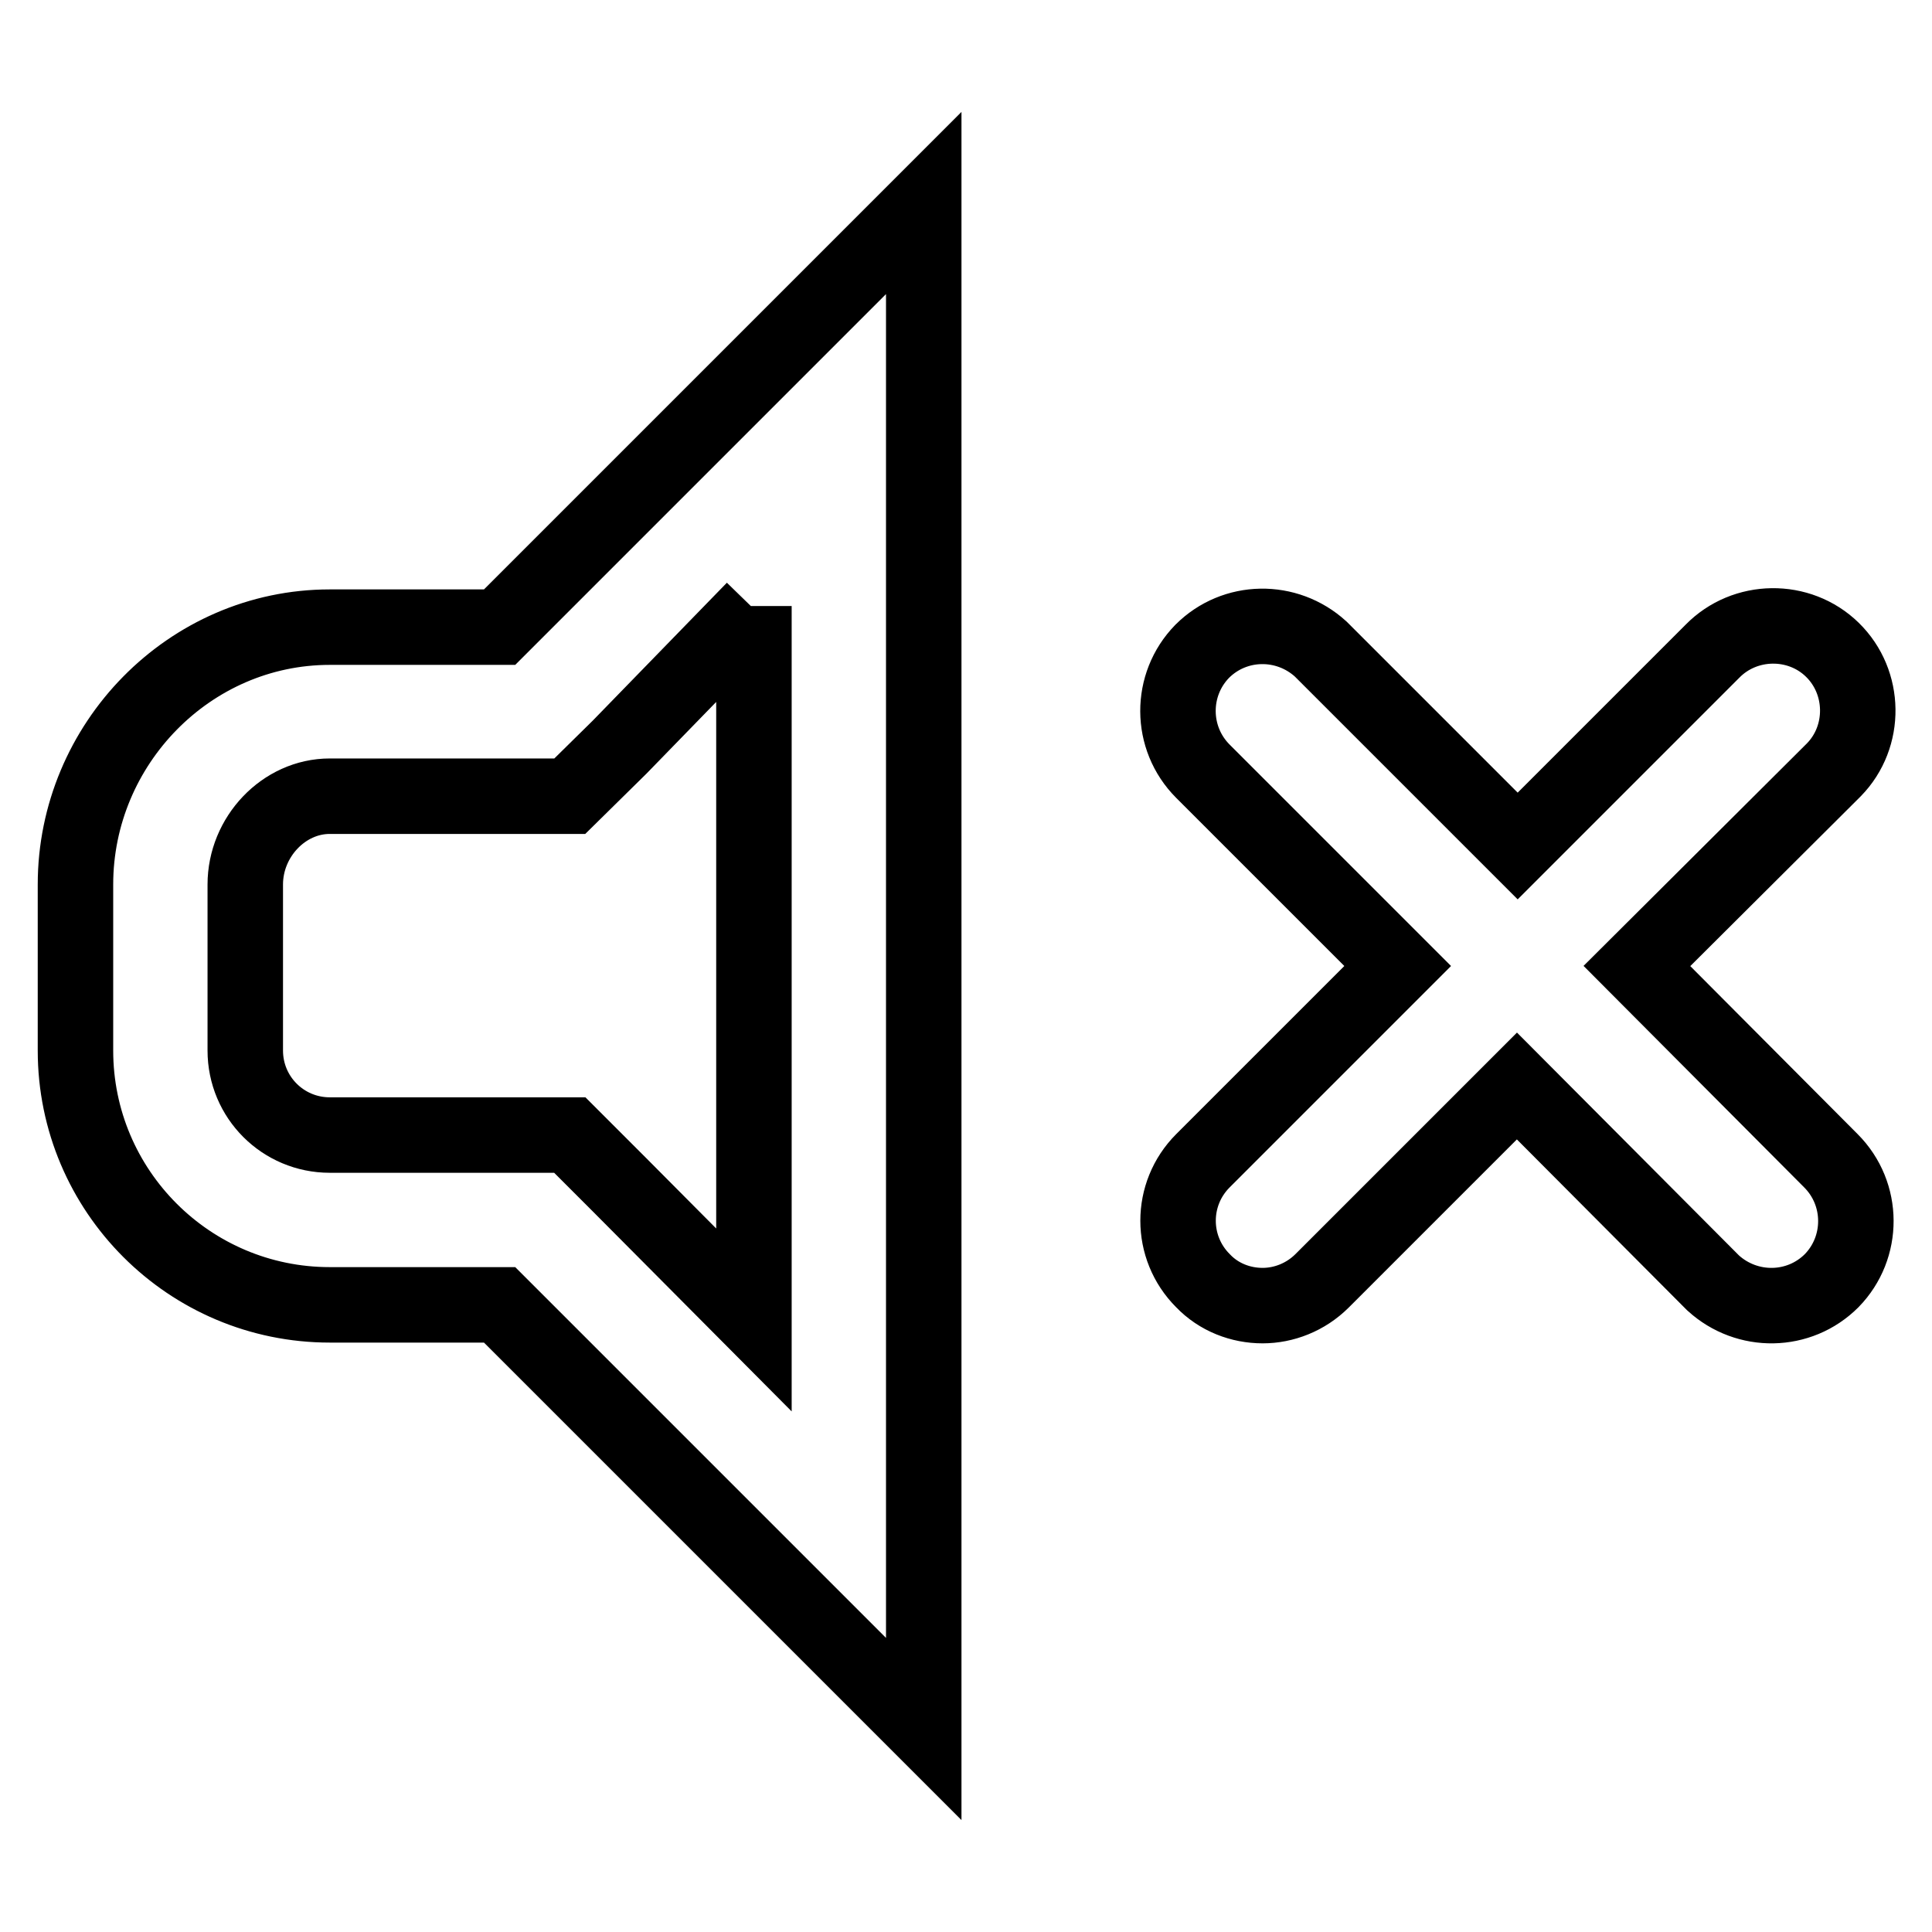 <?xml version="1.0" encoding="utf-8"?>
<!-- Svg Vector Icons : http://www.onlinewebfonts.com/icon -->
<!DOCTYPE svg PUBLIC "-//W3C//DTD SVG 1.1//EN" "http://www.w3.org/Graphics/SVG/1.1/DTD/svg11.dtd">
<svg version="1.1" xmlns="http://www.w3.org/2000/svg" xmlns:xlink="http://www.w3.org/1999/xlink" x="0px" y="0px" viewBox="0 0 256 256" enable-background="new 0 0 256 256" xml:space="preserve">
<g> <path stroke-width="10" fill-opacity="0" stroke="#000000"  d="M43.7,83.1C25.1,83.1,10,98.6,10,117.2v22c0,18.6,15.1,33.7,33.7,33.7h22.5l56.2,56.2V26.9L66.2,83.1H43.7z  M82.1,99l17.8-18.3l0-0.4v94.6L82.1,157l-6.6-6.6H43.7c-6.2,0-11.2-5-11.2-11.2v-22c0-6.3,5.1-11.7,11.2-11.7h31.8L82.1,99z  M242.6,153.8c4.4,4.4,4.4,11.5,0.1,15.9c-4.3,4.3-11.2,4.4-15.7,0.3c-0.1-0.1-0.2-0.2-0.3-0.3L201,143.9l-25.8,25.8 c-2.2,2.2-5.1,3.3-7.9,3.3c-2.9,0-5.8-1.1-7.9-3.3c-4.4-4.4-4.4-11.5,0-15.9l25.8-25.8l-25.8-25.8c-4.4-4.4-4.4-11.5-0.1-15.9 c4.3-4.3,11.2-4.4,15.7-0.3c0.1,0.1,0.2,0.2,0.3,0.3l25.8,25.8l25.8-25.8c4.3-4.4,11.5-4.5,15.9-0.2c4.4,4.3,4.5,11.5,0.2,15.9 c-0.1,0.1-0.1,0.1-0.2,0.2L216.9,128L242.6,153.8L242.6,153.8z"/></g>
</svg>